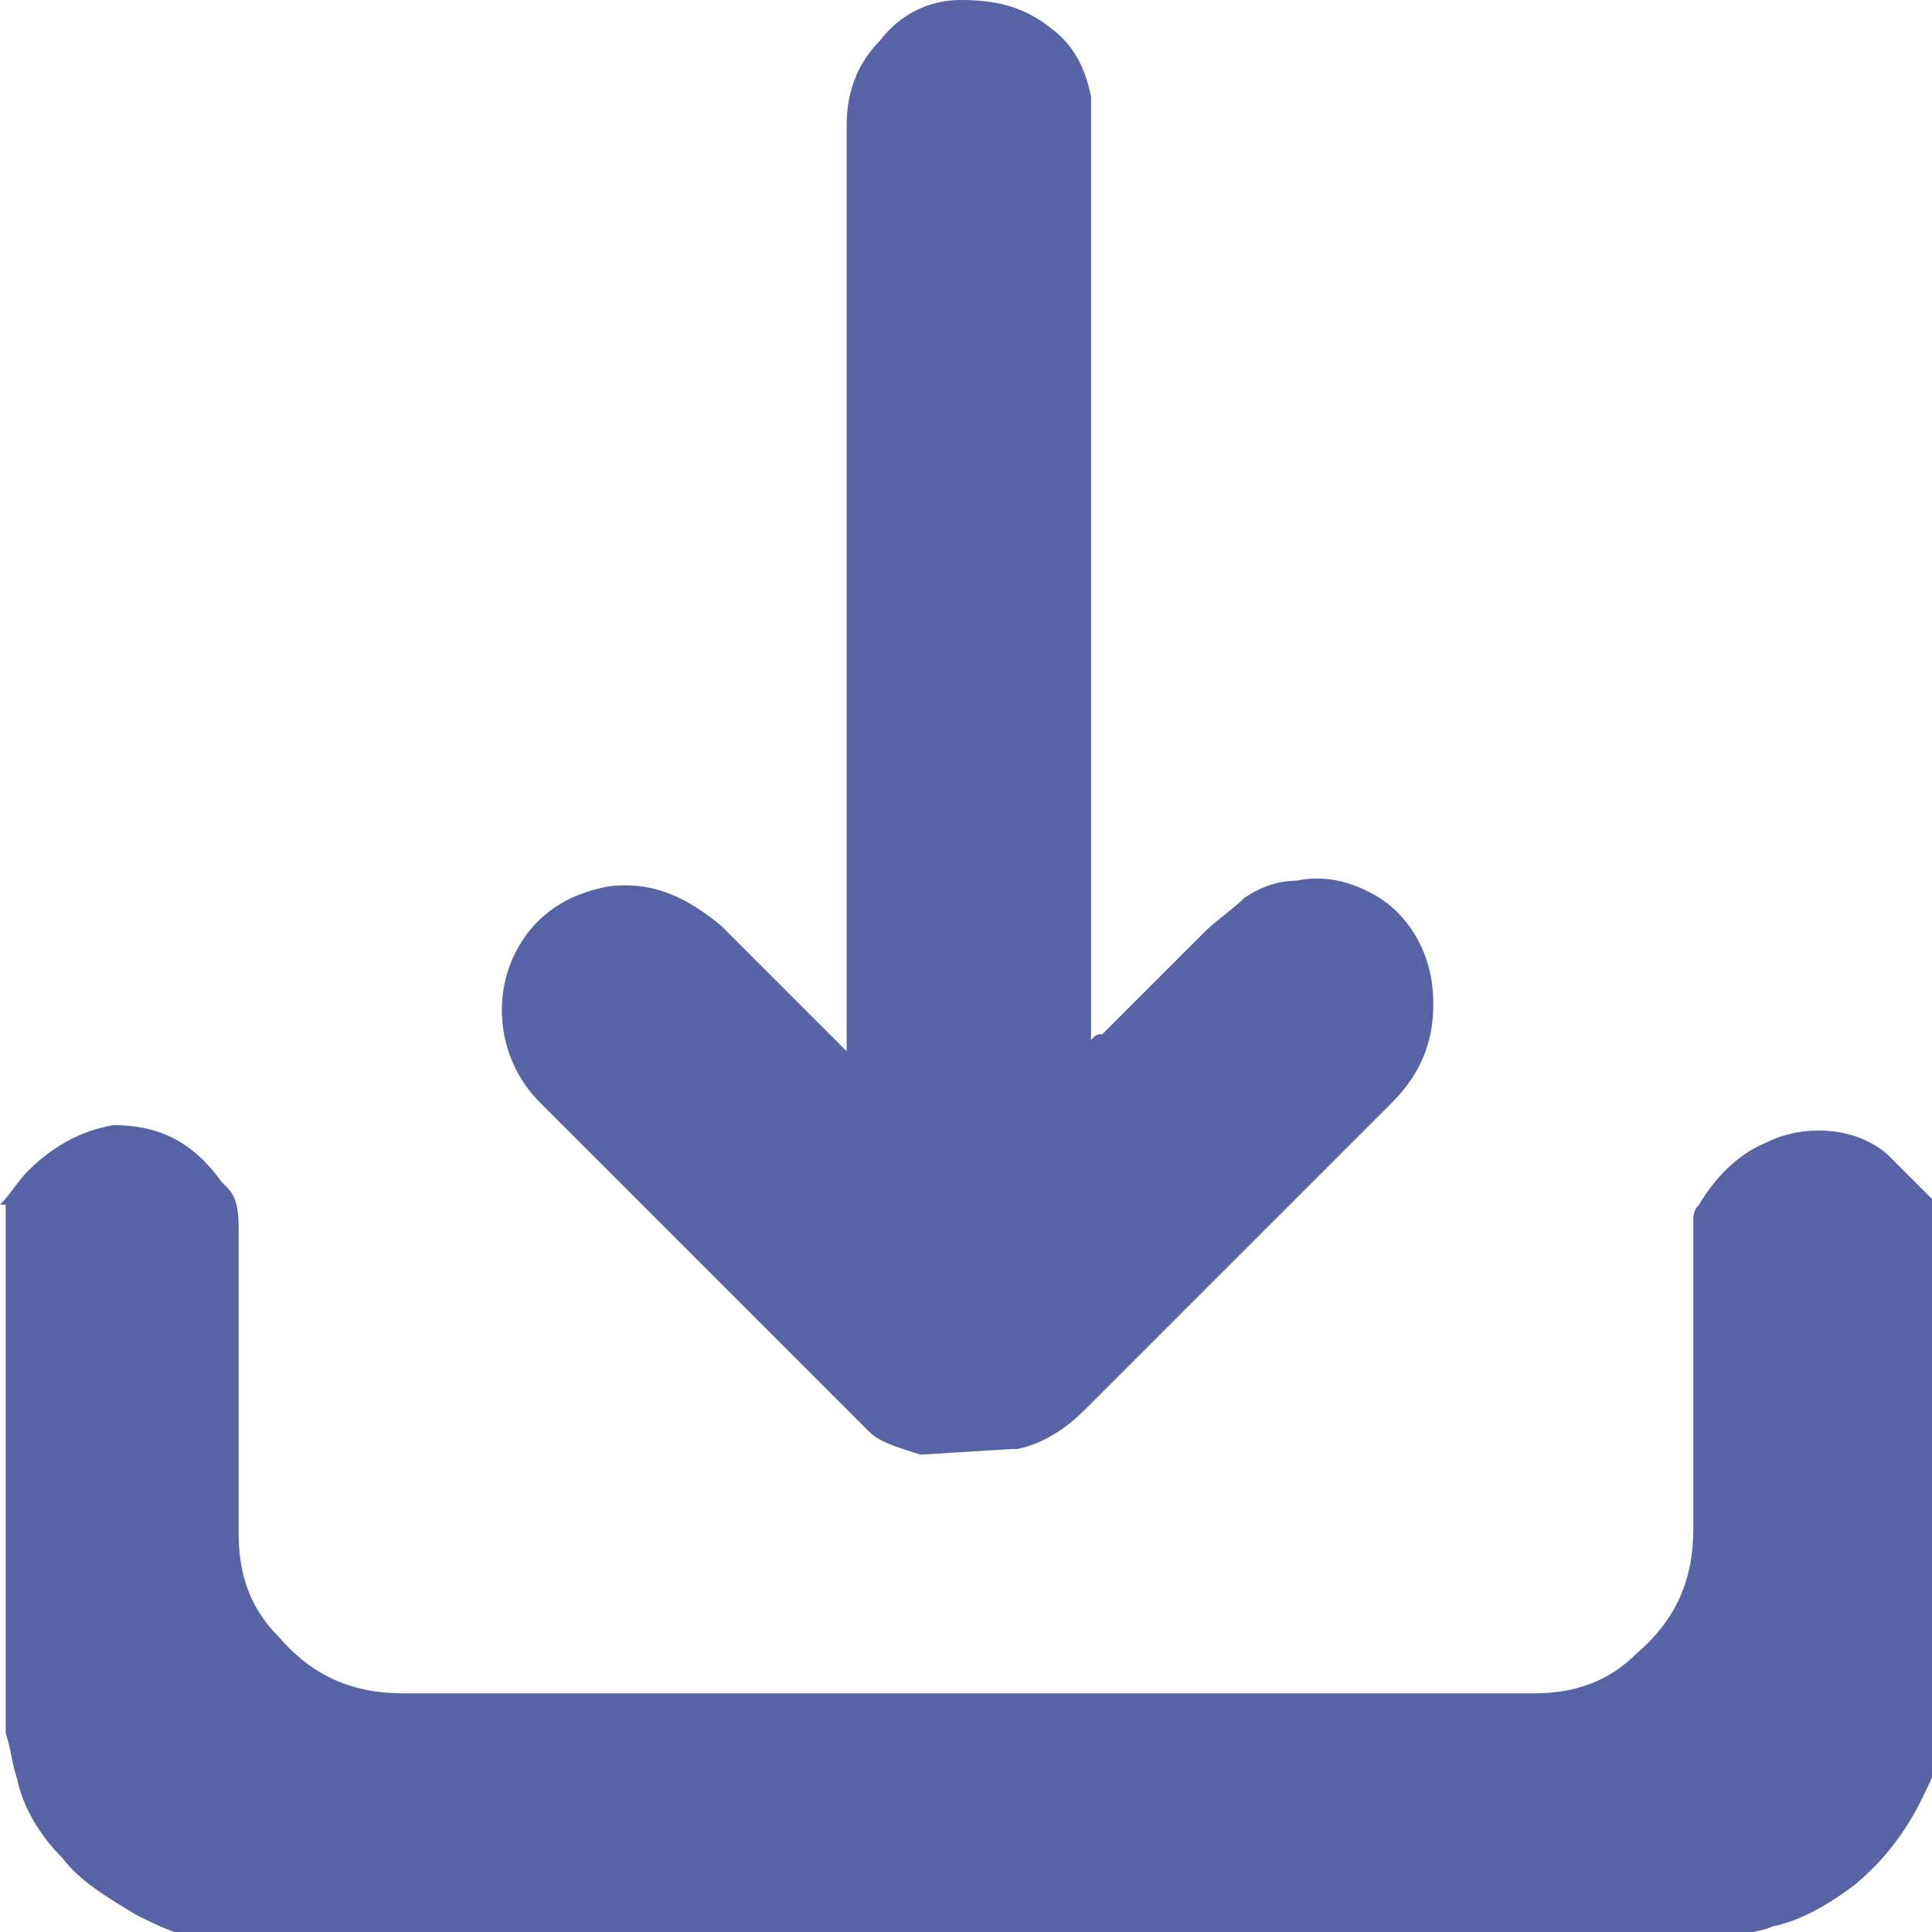 <?xml version="1.0" encoding="utf-8"?>
<!-- Generator: Adobe Illustrator 22.0.0, SVG Export Plug-In . SVG Version: 6.00 Build 0)  -->
<svg version="1.1" id="icon" xmlns="http://www.w3.org/2000/svg" xmlns:xlink="http://www.w3.org/1999/xlink" x="0px" y="0px"
	 viewBox="0 0 34 34" style="enable-background:new 0 0 34 34;" xml:space="preserve">
<style type="text/css">
	.st0{fill:#5663A4;}
</style>
<path class="st0" d="M0,21.2c0.2-0.2,0.3-0.4,0.5-0.6c0.4-0.4,0.9-0.7,1.5-0.8c0.8,0,1.4,0.3,1.9,1c0,0,0.1,0.1,0.1,0.1
	c0.2,0.2,0.2,0.5,0.2,0.8c0,1.7,0,3.5,0,5.3c0,0.7,0.2,1.3,0.7,1.8c0.6,0.7,1.3,1,2.2,1c6.6,0,13.2,0,19.9,0c0.7,0,1.3-0.2,1.8-0.7
	c0.7-0.6,1-1.3,1-2.2c0-1.8,0-3.6,0-5.4c0-0.1,0-0.2,0.1-0.3c0.3-0.5,0.7-0.9,1.2-1.1c0.6-0.3,1.5-0.3,2.1,0.2
	c0.3,0.3,0.6,0.6,0.9,0.9c0,0,0,0,0.1,0v9.2c0,0,0,0,0,0.1c0,0.4-0.2,0.8-0.4,1.2c-0.3,0.6-0.7,1.1-1.2,1.5
	c-0.4,0.3-0.9,0.6-1.4,0.7c-0.2,0.1-0.5,0.1-0.7,0.2H3.7c0,0,0,0-0.1,0c-0.4,0-0.8-0.2-1.2-0.4c-0.5-0.3-1-0.6-1.3-1
	c-0.4-0.4-0.7-0.9-0.8-1.4c-0.1-0.3-0.1-0.5-0.2-0.8V21.2z"/>
<path class="st0" d="M16.2,25.6c-0.3-0.1-0.7-0.2-0.9-0.4c-0.1-0.1-0.2-0.2-0.3-0.3c-1.8-1.8-3.7-3.7-5.5-5.5
	c-0.8-0.8-0.9-2.1-0.2-3c0.4-0.5,0.9-0.7,1.4-0.8c0.8-0.1,1.4,0.2,2,0.7c0.7,0.7,1.4,1.4,2.2,2.2v-0.3c0-5.3,0-10.7,0-16
	c0-0.6,0.2-1.1,0.6-1.5C15.8,0.3,16.3,0,16.9,0c0.6,0,1.1,0.1,1.6,0.5c0.4,0.3,0.6,0.7,0.7,1.2c0,0.3,0,0.5,0,0.8
	c0,5.2,0,10.3,0,15.5v0.3c0.1-0.1,0.1-0.1,0.2-0.1c0.6-0.6,1.2-1.2,1.8-1.8c0.2-0.2,0.5-0.4,0.7-0.6c0.3-0.2,0.6-0.3,0.9-0.3
	c0.5-0.1,0.9,0,1.3,0.2c0.6,0.3,1,0.9,1.1,1.6c0.1,0.8-0.1,1.5-0.7,2.1c-1.8,1.8-3.6,3.6-5.4,5.4c-0.3,0.3-0.7,0.6-1.2,0.7
	c0,0,0,0-0.1,0L16.2,25.6L16.2,25.6z"/>
</svg>
